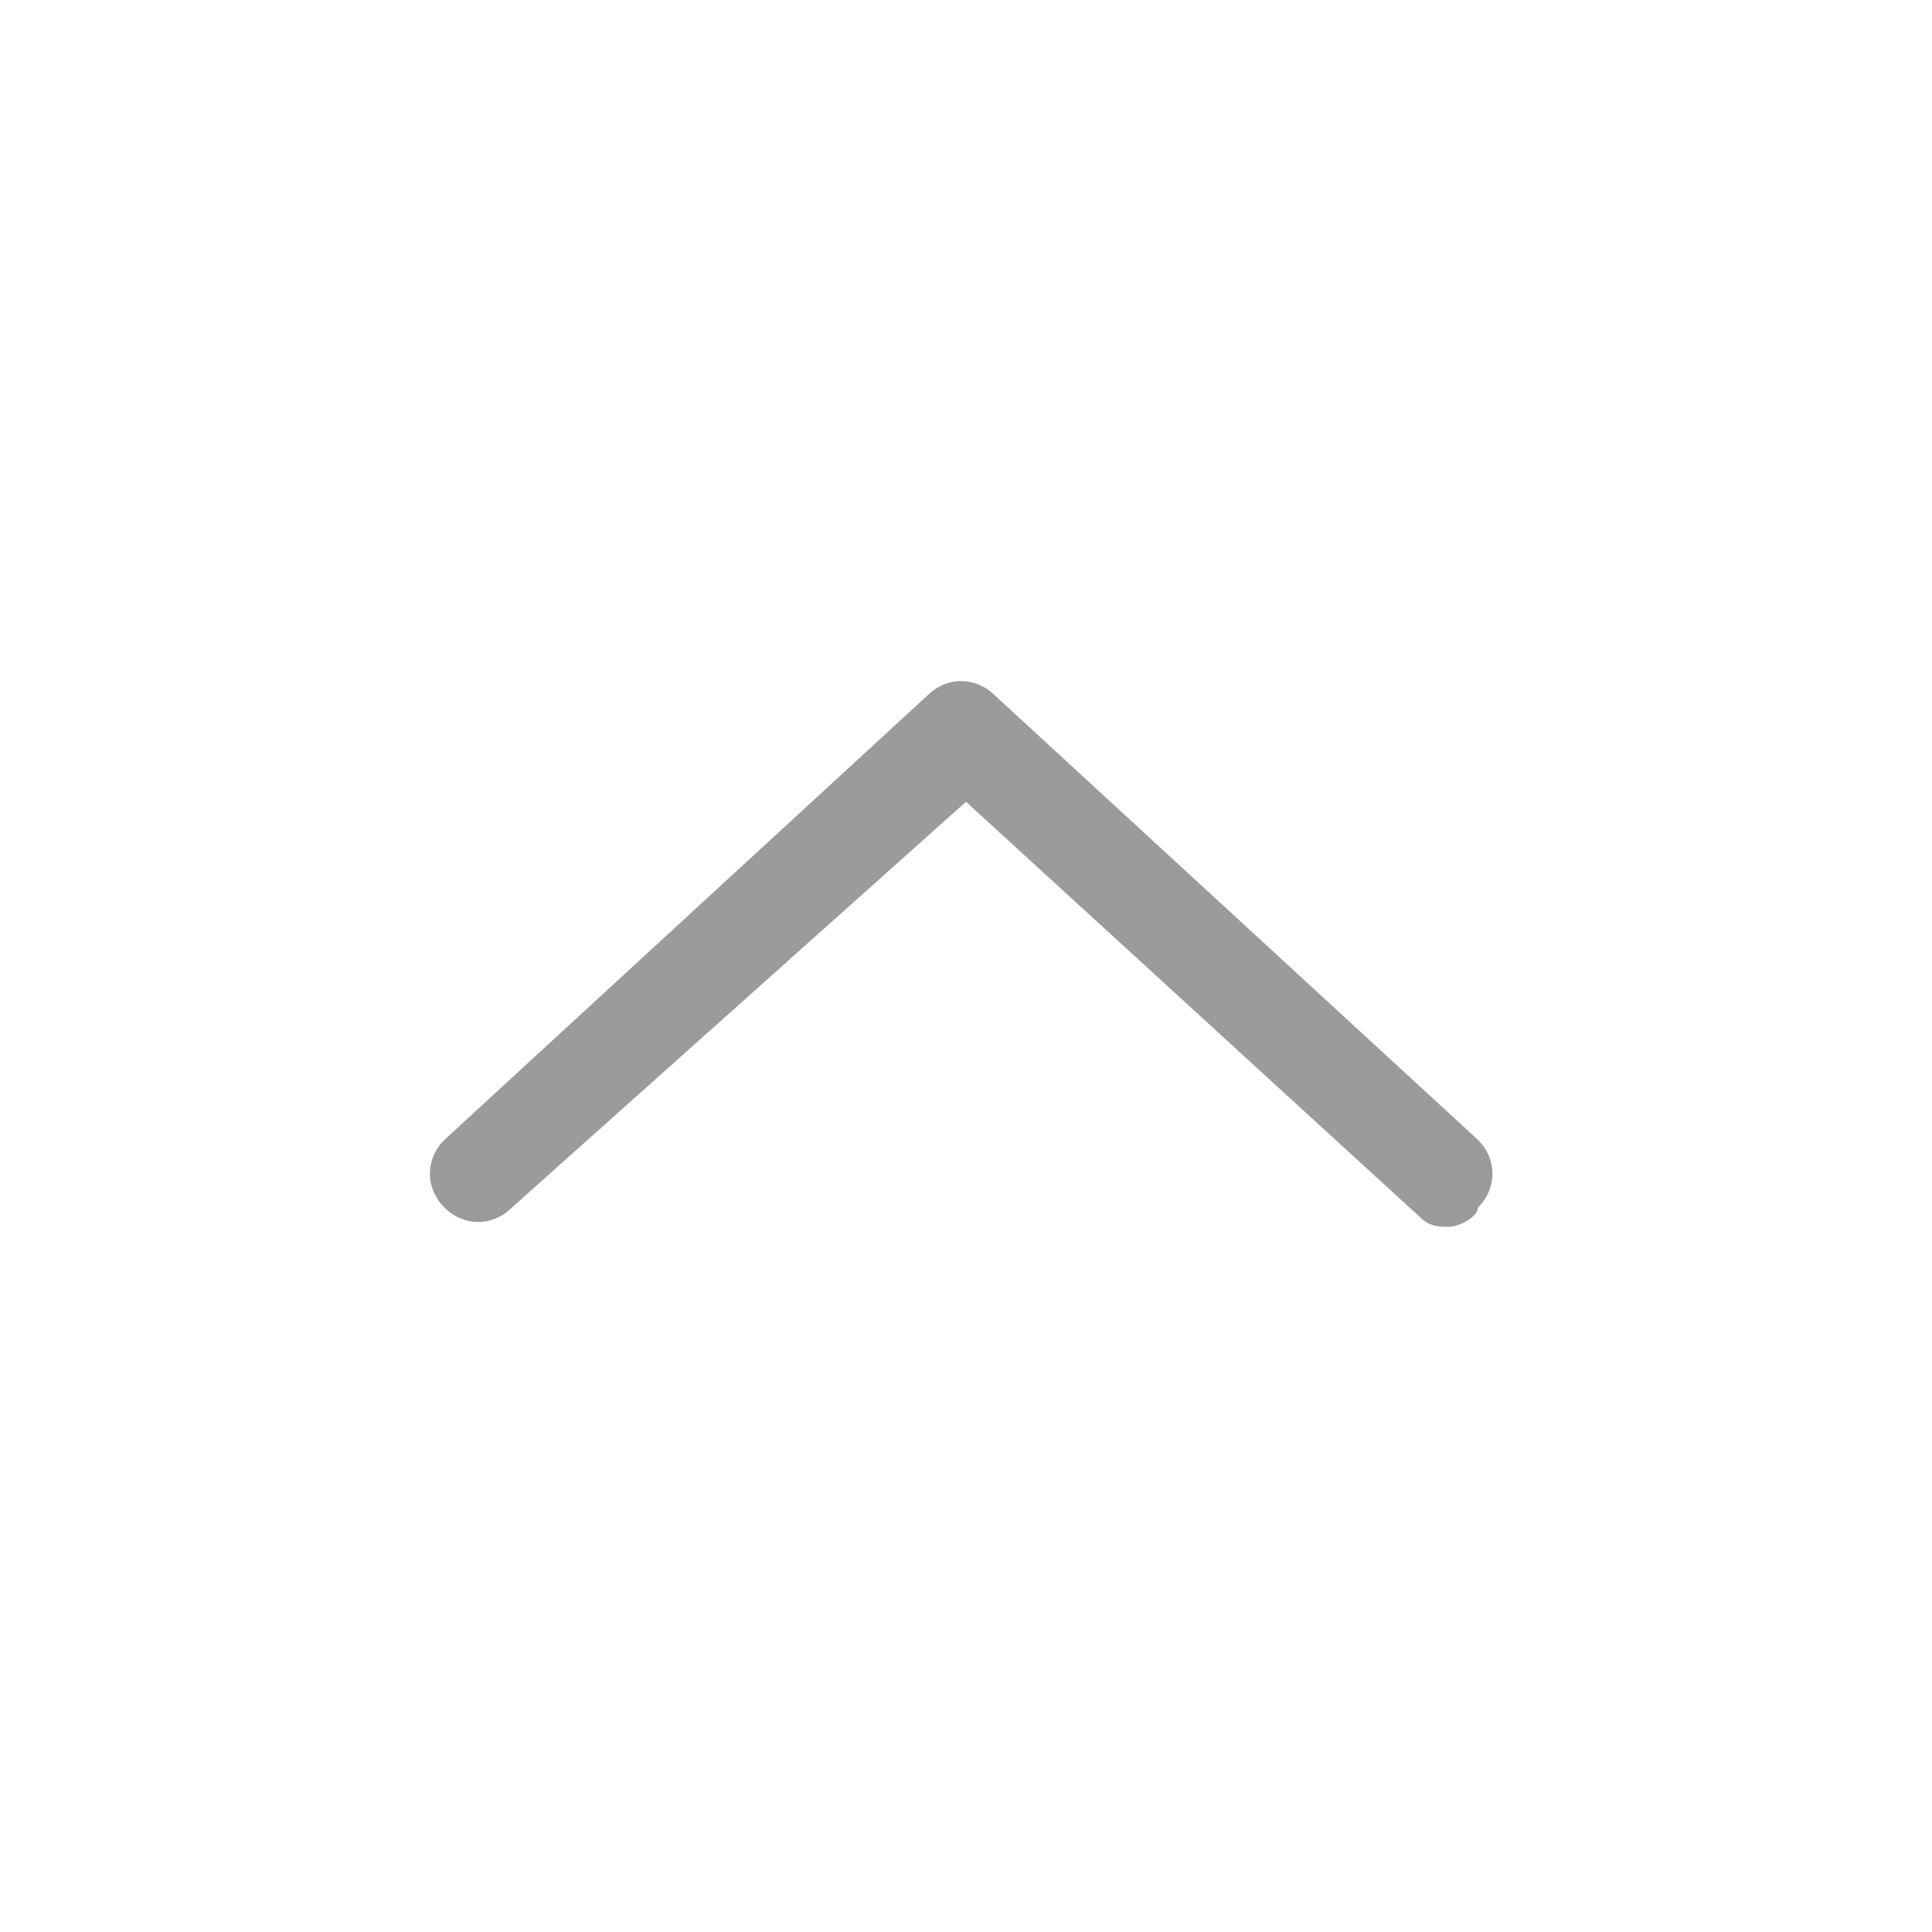 <?xml version="1.0" encoding="utf-8"?>
<!-- Generator: Adobe Illustrator 23.0.1, SVG Export Plug-In . SVG Version: 6.00 Build 0)  -->
<svg version="1.1" id="redessinés" xmlns="http://www.w3.org/2000/svg" xmlns:xlink="http://www.w3.org/1999/xlink" x="0px"
	 y="0px" width="20px" height="20px" viewBox="0 0 20 20" style="enable-background:new 0 0 20 20;" xml:space="preserve">
<style type="text/css">
	.st0{fill:none;stroke:#9B9B9B;stroke-miterlimit:10;}
	.st1{fill:#9B9B9B;}
	.st2{fill:none;stroke:#9B9B9B;stroke-linecap:round;stroke-miterlimit:10;}
	.st3{fill:none;stroke:#9B9B9B;stroke-linecap:round;stroke-linejoin:round;stroke-miterlimit:10;}
</style>
<path id="XMLID_452_" class="st1" d="M15,12.7c-0.1,0-0.2,0-0.3-0.1L10,8.3l-4.7,4.2c-0.2,0.2-0.5,0.2-0.7,0c-0.2-0.2-0.2-0.5,0-0.7
	l5-4.6c0.2-0.2,0.5-0.2,0.7,0l5,4.6c0.2,0.2,0.2,0.5,0,0.7C15.3,12.6,15.1,12.7,15,12.7z"/>
</svg>